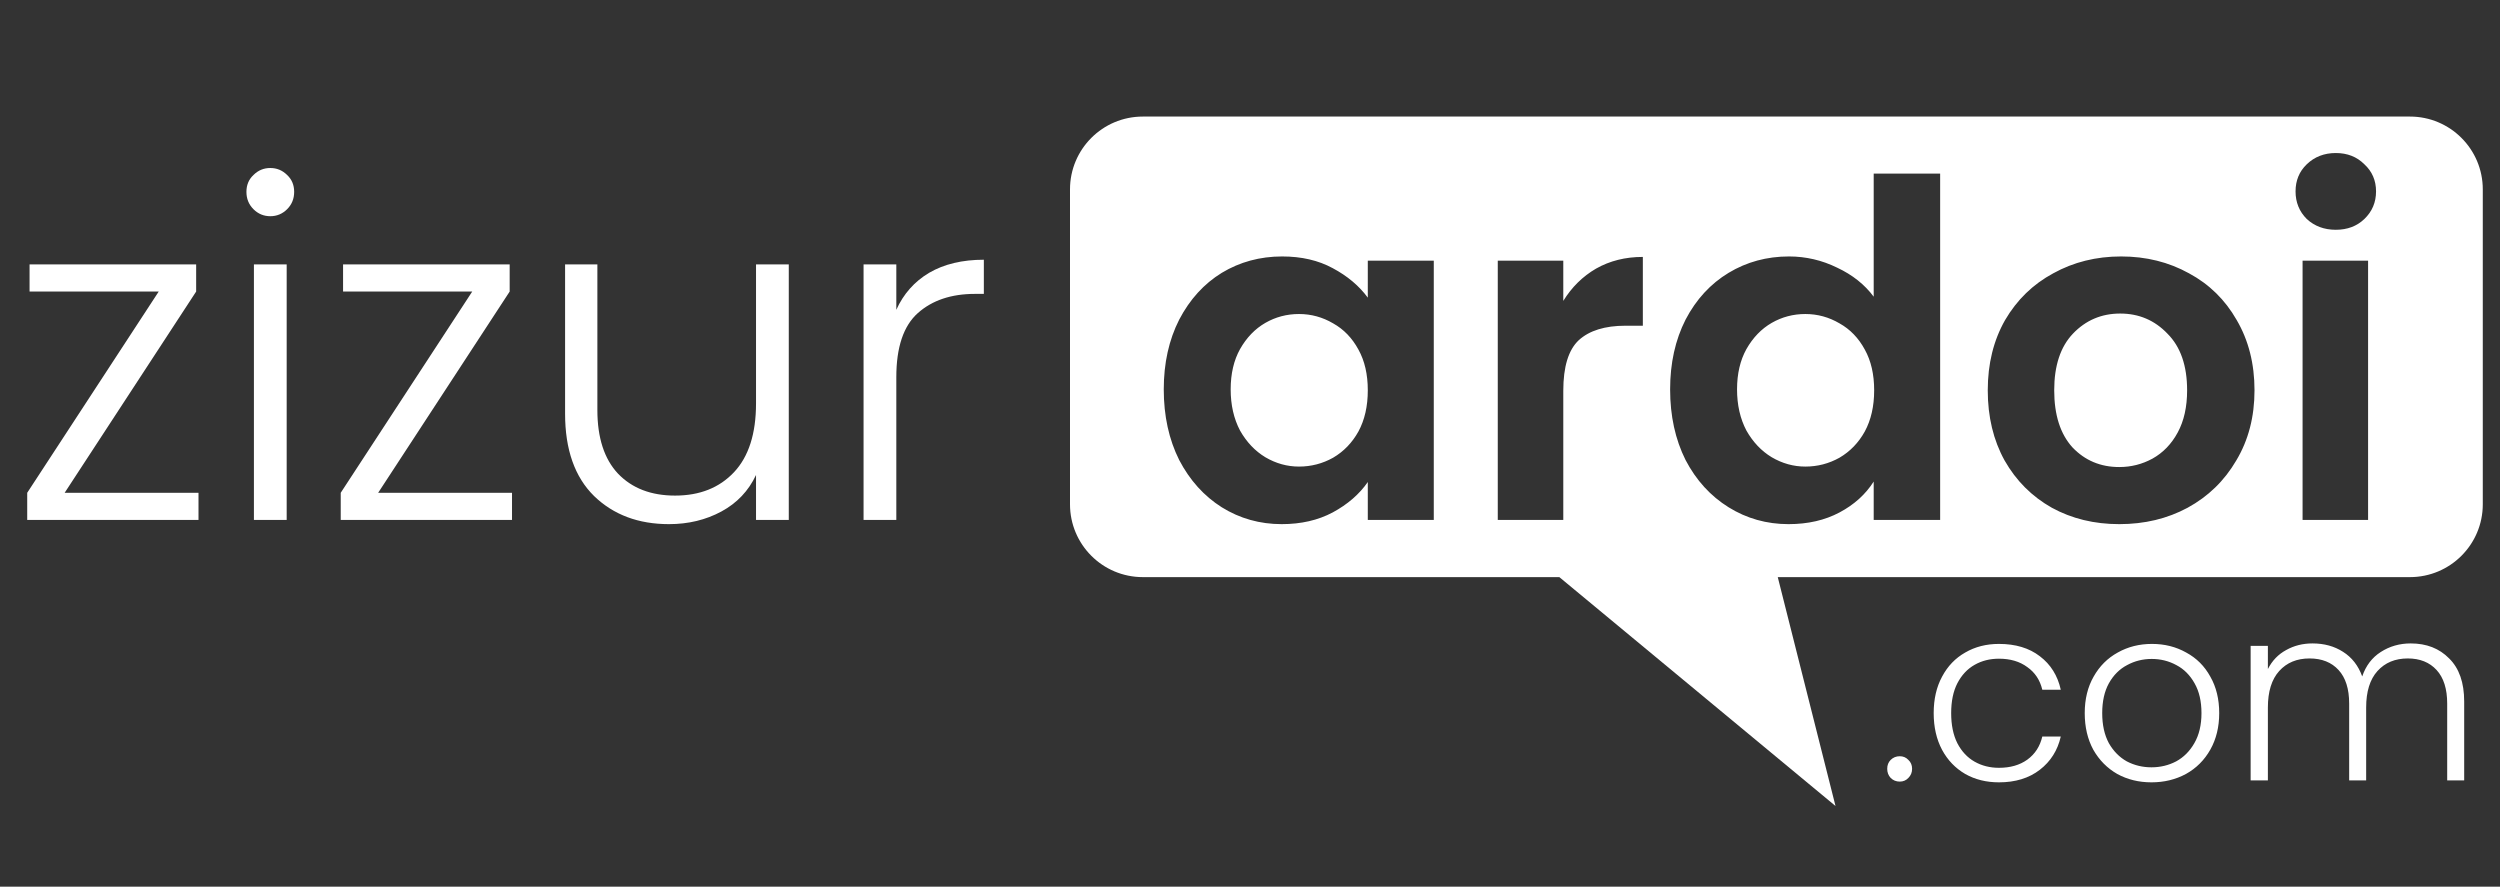 <svg width="203" height="72" viewBox="0 0 203 72" fill="none" xmlns="http://www.w3.org/2000/svg">
<rect x="0" y="0" width="203" height="72" fill="#333333" stroke="none"/>
<path d="M5.25 40.014H16.118V42.218H2.21V40.014L12.888 23.674H2.4V21.47H15.928V23.674L5.25 40.014ZM21.948 17.556C21.416 17.556 20.96 17.366 20.58 16.986C20.2 16.606 20.01 16.138 20.01 15.58C20.01 15.023 20.2 14.567 20.58 14.212C20.96 13.832 21.416 13.642 21.948 13.642C22.48 13.642 22.936 13.832 23.316 14.212C23.696 14.567 23.886 15.023 23.886 15.58C23.886 16.138 23.696 16.606 23.316 16.986C22.936 17.366 22.48 17.556 21.948 17.556ZM23.278 21.47V42.218H20.618V21.47H23.278ZM30.707 40.014H41.575V42.218H27.667V40.014L38.345 23.674H27.857V21.47H41.385V23.674L30.707 40.014ZM64.049 21.47V42.218H61.389V38.57C60.781 39.862 59.843 40.85 58.577 41.534C57.31 42.218 55.891 42.56 54.321 42.56C51.838 42.56 49.811 41.8 48.241 40.28C46.67 38.735 45.885 36.506 45.885 33.592V21.47H48.507V33.288C48.507 35.543 49.064 37.266 50.179 38.456C51.319 39.647 52.864 40.242 54.815 40.242C56.816 40.242 58.412 39.609 59.603 38.342C60.793 37.076 61.389 35.214 61.389 32.756V21.47H64.049ZM72.781 25.156C73.364 23.864 74.251 22.864 75.442 22.154C76.657 21.445 78.139 21.09 79.888 21.09V23.864H79.165C77.24 23.864 75.695 24.384 74.529 25.422C73.364 26.461 72.781 28.196 72.781 30.628V42.218H70.121V21.47H72.781V25.156Z" fill="white"/>
<path fill-rule="evenodd" clip-rule="evenodd" d="M92.797 9.465C89.531 9.465 86.884 12.113 86.884 15.378V40.949C86.884 44.215 89.531 46.862 92.797 46.862H126.618L149.043 65.447L144.354 46.862H195.689C198.954 46.862 201.602 44.215 201.602 40.949V15.378C201.602 12.113 198.954 9.465 195.689 9.465H92.797ZM187.311 17.784C187.944 18.367 188.729 18.658 189.667 18.658C190.604 18.658 191.377 18.367 191.985 17.784C192.618 17.176 192.935 16.429 192.935 15.542C192.935 14.656 192.618 13.921 191.985 13.338C191.377 12.73 190.604 12.426 189.667 12.426C188.729 12.426 187.944 12.73 187.311 13.338C186.703 13.921 186.399 14.656 186.399 15.542C186.399 16.429 186.703 17.176 187.311 17.784ZM186.969 42.218H192.289V21.166H186.969V42.218ZM136.868 25.954C136.032 27.601 135.614 29.488 135.614 31.616C135.614 33.77 136.032 35.682 136.868 37.354C137.73 39.001 138.895 40.28 140.364 41.192C141.834 42.104 143.455 42.56 145.228 42.56C146.799 42.56 148.18 42.244 149.37 41.61C150.561 40.977 151.486 40.141 152.144 39.102V42.218H157.54V14.098H152.144V24.092C151.41 23.104 150.422 22.319 149.18 21.736C147.939 21.128 146.634 20.824 145.266 20.824C143.468 20.824 141.834 21.268 140.364 22.154C138.895 23.041 137.73 24.308 136.868 25.954ZM151.422 28.386C151.929 29.298 152.182 30.4 152.182 31.692C152.182 32.984 151.929 34.099 151.422 35.036C150.916 35.948 150.232 36.658 149.37 37.164C148.509 37.646 147.584 37.886 146.596 37.886C145.634 37.886 144.722 37.633 143.86 37.126C143.024 36.62 142.34 35.898 141.808 34.96C141.302 33.998 141.048 32.883 141.048 31.616C141.048 30.35 141.302 29.26 141.808 28.348C142.34 27.411 143.024 26.702 143.86 26.22C144.696 25.739 145.608 25.498 146.596 25.498C147.584 25.498 148.509 25.752 149.37 26.258C150.232 26.74 150.916 27.449 151.422 28.386ZM94.497 31.616C94.497 29.488 94.915 27.601 95.751 25.954C96.612 24.308 97.765 23.041 99.209 22.154C100.678 21.268 102.312 20.824 104.111 20.824C105.682 20.824 107.05 21.141 108.215 21.774C109.406 22.408 110.356 23.206 111.065 24.168V21.166H116.423V42.218H111.065V39.14C110.381 40.128 109.431 40.952 108.215 41.61C107.024 42.244 105.644 42.56 104.073 42.56C102.3 42.56 100.678 42.104 99.209 41.192C97.765 40.28 96.612 39.001 95.751 37.354C94.915 35.682 94.497 33.77 94.497 31.616ZM111.065 31.692C111.065 30.4 110.812 29.298 110.305 28.386C109.798 27.449 109.114 26.74 108.253 26.258C107.392 25.752 106.467 25.498 105.479 25.498C104.491 25.498 103.579 25.739 102.743 26.22C101.907 26.702 101.223 27.411 100.691 28.348C100.184 29.26 99.931 30.35 99.931 31.616C99.931 32.883 100.184 33.998 100.691 34.96C101.223 35.898 101.907 36.62 102.743 37.126C103.604 37.633 104.516 37.886 105.479 37.886C106.467 37.886 107.392 37.646 108.253 37.164C109.114 36.658 109.798 35.948 110.305 35.036C110.812 34.099 111.065 32.984 111.065 31.692ZM126.939 24.434C127.623 23.32 128.51 22.446 129.599 21.812C130.714 21.179 131.98 20.862 133.399 20.862V26.448H131.993C130.321 26.448 129.054 26.841 128.193 27.626C127.357 28.412 126.939 29.78 126.939 31.73V42.218H121.619V21.166H126.939V24.434ZM172.084 42.56C170.058 42.56 168.233 42.117 166.612 41.23C164.991 40.318 163.711 39.039 162.774 37.392C161.862 35.746 161.406 33.846 161.406 31.692C161.406 29.539 161.875 27.639 162.812 25.992C163.775 24.346 165.079 23.079 166.726 22.192C168.373 21.28 170.21 20.824 172.236 20.824C174.263 20.824 176.099 21.28 177.746 22.192C179.393 23.079 180.685 24.346 181.622 25.992C182.585 27.639 183.066 29.539 183.066 31.692C183.066 33.846 182.572 35.746 181.584 37.392C180.621 39.039 179.304 40.318 177.632 41.23C175.985 42.117 174.136 42.56 172.084 42.56ZM172.084 37.924C173.047 37.924 173.946 37.696 174.782 37.24C175.644 36.759 176.327 36.05 176.834 35.112C177.341 34.175 177.594 33.035 177.594 31.692C177.594 29.691 177.062 28.158 175.998 27.094C174.959 26.005 173.68 25.46 172.16 25.46C170.64 25.46 169.361 26.005 168.322 27.094C167.309 28.158 166.802 29.691 166.802 31.692C166.802 33.694 167.296 35.239 168.284 36.328C169.298 37.392 170.564 37.924 172.084 37.924Z" fill="white"/>
<path d="M154.262 63.466C153.969 63.466 153.722 63.366 153.522 63.166C153.335 62.966 153.242 62.719 153.242 62.426C153.242 62.132 153.335 61.892 153.522 61.706C153.722 61.506 153.969 61.406 154.262 61.406C154.542 61.406 154.775 61.506 154.962 61.706C155.162 61.892 155.262 62.132 155.262 62.426C155.262 62.719 155.162 62.966 154.962 63.166C154.775 63.366 154.542 63.466 154.262 63.466ZM157.015 57.906C157.015 56.772 157.241 55.786 157.695 54.946C158.148 54.092 158.775 53.439 159.575 52.986C160.375 52.519 161.288 52.286 162.315 52.286C163.661 52.286 164.768 52.619 165.635 53.286C166.515 53.952 167.081 54.859 167.335 56.006H165.835C165.648 55.219 165.241 54.606 164.615 54.166C164.001 53.712 163.235 53.486 162.315 53.486C161.581 53.486 160.921 53.652 160.335 53.986C159.748 54.319 159.281 54.819 158.935 55.486C158.601 56.139 158.435 56.946 158.435 57.906C158.435 58.866 158.601 59.679 158.935 60.346C159.281 61.012 159.748 61.512 160.335 61.846C160.921 62.179 161.581 62.346 162.315 62.346C163.235 62.346 164.001 62.126 164.615 61.686C165.241 61.232 165.648 60.606 165.835 59.806H167.335C167.081 60.926 166.515 61.826 165.635 62.506C164.755 63.186 163.648 63.526 162.315 63.526C161.288 63.526 160.375 63.299 159.575 62.846C158.775 62.379 158.148 61.726 157.695 60.886C157.241 60.032 157.015 59.039 157.015 57.906ZM174.7 63.526C173.674 63.526 172.747 63.299 171.92 62.846C171.107 62.379 170.46 61.726 169.98 60.886C169.514 60.032 169.28 59.039 169.28 57.906C169.28 56.772 169.52 55.786 170 54.946C170.48 54.092 171.134 53.439 171.96 52.986C172.787 52.519 173.714 52.286 174.74 52.286C175.767 52.286 176.694 52.519 177.52 52.986C178.36 53.439 179.014 54.092 179.48 54.946C179.96 55.786 180.2 56.772 180.2 57.906C180.2 59.026 179.96 60.012 179.48 60.866C179 61.719 178.34 62.379 177.5 62.846C176.66 63.299 175.727 63.526 174.7 63.526ZM174.7 62.306C175.42 62.306 176.087 62.146 176.7 61.826C177.314 61.492 177.807 60.999 178.18 60.346C178.567 59.679 178.76 58.866 178.76 57.906C178.76 56.946 178.574 56.139 178.2 55.486C177.827 54.819 177.334 54.326 176.72 54.006C176.107 53.672 175.44 53.506 174.72 53.506C174 53.506 173.334 53.672 172.72 54.006C172.107 54.326 171.614 54.819 171.24 55.486C170.88 56.139 170.7 56.946 170.7 57.906C170.7 58.866 170.88 59.679 171.24 60.346C171.614 60.999 172.1 61.492 172.7 61.826C173.314 62.146 173.98 62.306 174.7 62.306ZM195.752 52.246C197.032 52.246 198.072 52.652 198.872 53.466C199.686 54.266 200.092 55.432 200.092 56.966V63.366H198.712V57.126C198.712 55.939 198.426 55.032 197.852 54.406C197.279 53.779 196.499 53.466 195.512 53.466C194.486 53.466 193.666 53.806 193.052 54.486C192.439 55.166 192.132 56.152 192.132 57.446V63.366H190.752V57.126C190.752 55.939 190.466 55.032 189.892 54.406C189.319 53.779 188.532 53.466 187.532 53.466C186.506 53.466 185.686 53.806 185.072 54.486C184.459 55.166 184.152 56.152 184.152 57.446V63.366H182.752V52.446H184.152V54.326C184.499 53.646 184.992 53.132 185.632 52.786C186.272 52.426 186.986 52.246 187.772 52.246C188.719 52.246 189.546 52.472 190.252 52.926C190.972 53.379 191.492 54.046 191.812 54.926C192.106 54.059 192.606 53.399 193.312 52.946C194.032 52.479 194.846 52.246 195.752 52.246Z" fill="white"/>
</svg>
